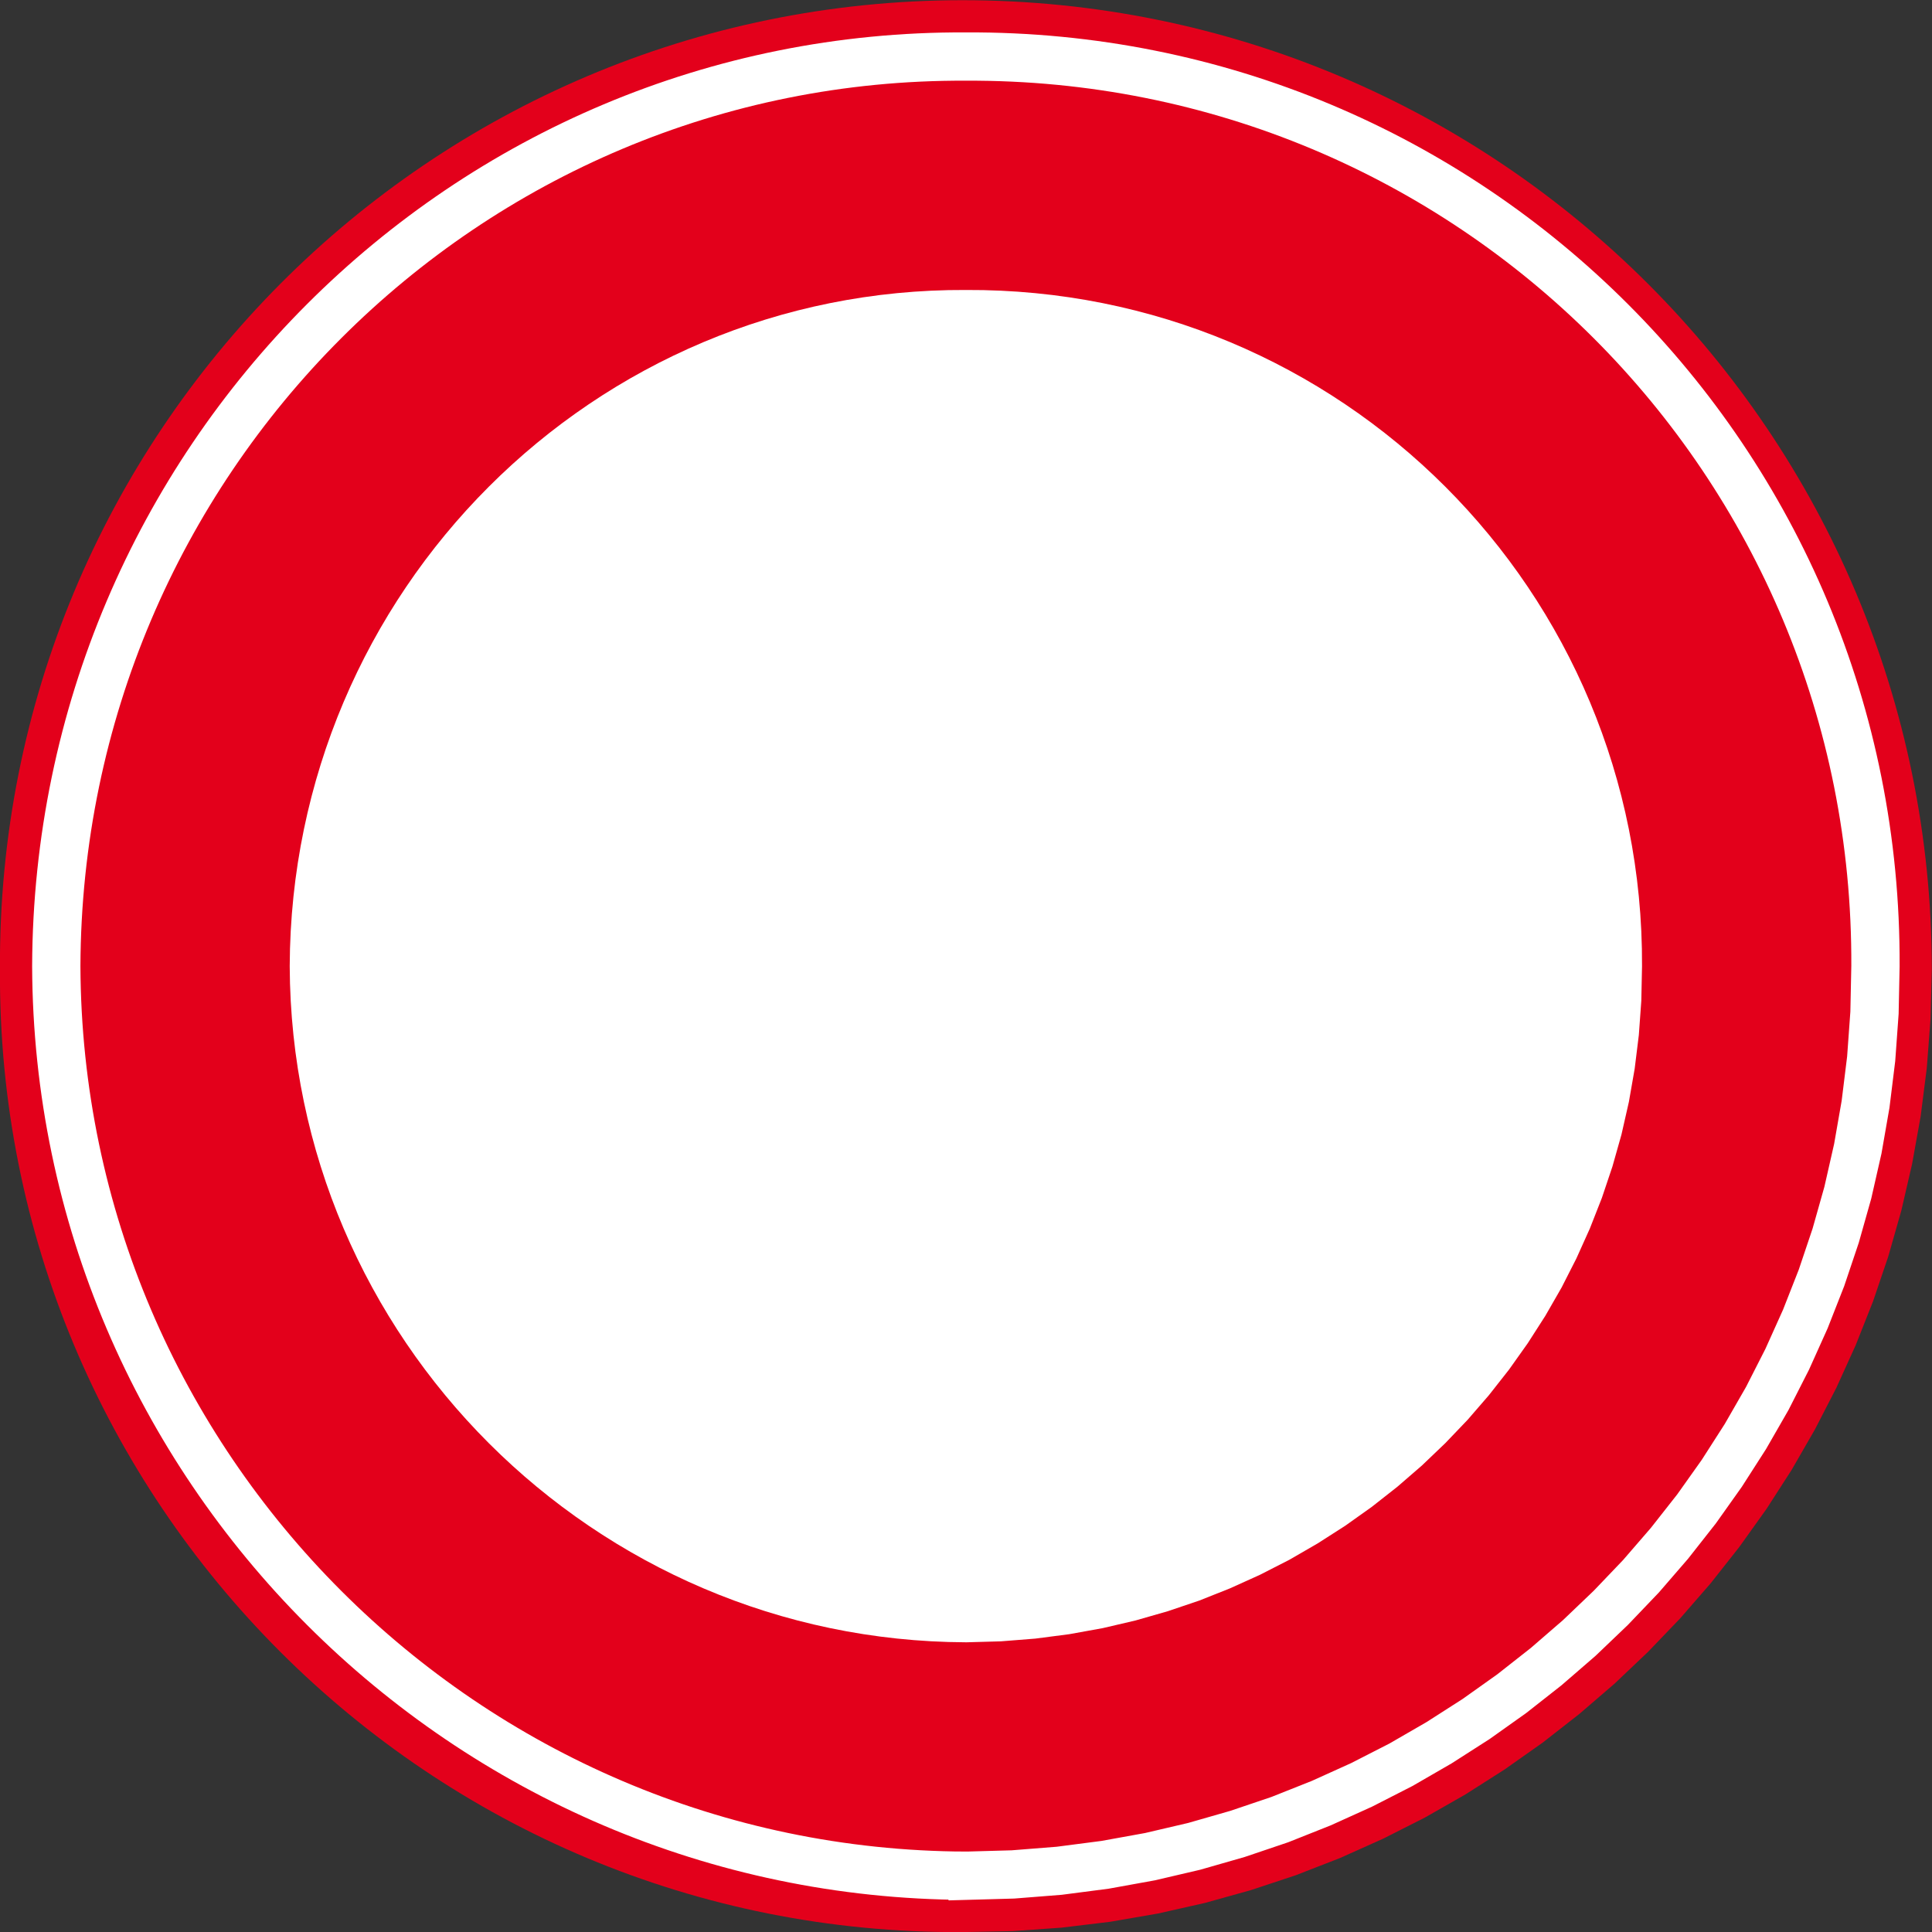 <?xml version="1.0" encoding="UTF-8" standalone="no"?>
<!-- Created with Inkscape (http://www.inkscape.org/) -->

<svg
   width="300"
   height="300"
   id="svg2"
   version="1.1"
   inkscape:version="1.3.2 (091e20e, 2023-11-25, custom)"
   sodipodi:docname="A1.svg"
   xmlns:inkscape="http://www.inkscape.org/namespaces/inkscape"
   xmlns:sodipodi="http://sodipodi.sourceforge.net/DTD/sodipodi-0.dtd"
   xmlns="http://www.w3.org/2000/svg"
   xmlns:svg="http://www.w3.org/2000/svg"
   xmlns:rdf="http://www.w3.org/1999/02/22-rdf-syntax-ns#"
   xmlns:cc="http://creativecommons.org/ns#"
   xmlns:dc="http://purl.org/dc/elements/1.1/">
  <rect width="100%" height="100%" fill="#333333" stroke="none"/>
  <defs
     id="defs4" />
  <sodipodi:namedview
     id="base"
     pagecolor="#ffffff"
     bordercolor="#666666"
     borderopacity="1.0"
     inkscape:pageopacity="0.0"
     inkscape:pageshadow="2"
     inkscape:zoom="1.7979127"
     inkscape:cx="44.496043"
     inkscape:cy="226.09552"
     inkscape:document-units="px"
     inkscape:current-layer="g5281"
     showgrid="false"
     showborder="false"
     inkscape:showpageshadow="false"
     fit-margin-top="0"
     fit-margin-left="0"
     fit-margin-right="0"
     fit-margin-bottom="0"
     inkscape:window-width="1920"
     inkscape:window-height="1001"
     inkscape:window-x="-9"
     inkscape:window-y="-9"
     inkscape:window-maximized="1"
     inkscape:pagecheckerboard="0"
     inkscape:deskcolor="#d1d1d1" />
  <g
     inkscape:label="Laag 1"
     inkscape:groupmode="layer"
     id="layer1"
     transform="translate(-410,-100.026)">
    <g
       id="g5281"
       style="font-style:normal;font-variant:normal;font-weight:normal;font-stretch:normal;letter-spacing:normal;word-spacing:normal;text-anchor:start;fill:none;stroke:#000000;stroke-width:1.15;stroke-linecap:butt;stroke-linejoin:miter;stroke-miterlimit:10.433;stroke-dasharray:none;stroke-dashoffset:0;stroke-opacity:1"
       xml:space="preserve"
       transform="matrix(1.06,0,0,-1.06,246.488,672.193)"><path
         id="path5283"
         style="fill:#e3001b;fill-opacity:1;fill-rule:nonzero;stroke:none"
         d="m 295.25,256.75 7.32,0.14 7.21,0.51 7.12,0.86 7,1.21 6.87,1.55 6.74,1.88 6.6,2.19 6.45,2.51 6.29,2.82 6.13,3.1 5.94,3.39 5.76,3.67 5.57,3.93 5.36,4.19 5.15,4.43 4.93,4.68 4.7,4.9 4.46,5.13 4.21,5.34 3.96,5.54 3.69,5.73 3.41,5.92 3.14,6.1 2.84,6.26 2.54,6.42 2.23,6.57 1.91,6.71 1.58,6.84 1.25,6.96 0.9,7.07 0.55,7.18 0.19,7.27 c -0.02,78.52 -63.48,141.98 -142,142 -78.03,-0.02 -141.48,-63.48 -141,-142 -0.48,-78.03 62.97,-141.48 141,-141 z"
         inkscape:connector-curvature="0" /><path
         id="path5285"
         style="fill:#ffffff;fill-rule:nonzero;stroke:#ffffff;stroke-width:0"
         d="m 295.748,299.198 5.124,0.143 5.048,0.4 4.981,0.648 4.895,0.886 4.81,1.124 4.714,1.352 4.619,1.562 4.505,1.791 4.4,1.991 4.286,2.191 4.152,2.4 4.029,2.581 3.886,2.762 3.743,2.943 3.6,3.114 3.438,3.286 3.286,3.438 3.105,3.591 2.943,3.743 2.752,3.876 2.571,4.01 2.381,4.143 2.171,4.267 1.971,4.381 1.762,4.486 1.543,4.591 1.324,4.686 1.086,4.781 0.848,4.857 0.61,4.943 0.362,5.01 0.105,5.076 c 0.267,54.954 -44.096,99.317 -99.05,99.05 -54.487,0.267 -98.85,-44.096 -99.05,-99.05 0.2,-54.487 44.563,-98.85 99.05,-99.05 z"
         inkscape:connector-curvature="0" /><path
         inkscape:connector-curvature="0"
         d="m 295.748,265.002 6.893,0.192 6.79,0.538 6.701,0.871 6.585,1.192 6.47,1.512 6.342,1.819 6.214,2.101 6.06,2.409 5.919,2.678 5.765,2.947 5.586,3.229 5.42,3.472 5.227,3.716 5.035,3.959 4.843,4.19 4.625,4.42 4.42,4.625 4.177,4.83 3.959,5.035 3.703,5.215 3.459,5.394 3.203,5.573 2.921,5.74 2.652,5.894 2.37,6.035 2.076,6.175 1.781,6.304 1.461,6.432 1.14,6.534 0.82,6.649 0.487,6.739 0.141,6.829 c 0.359,73.926 -59.32,133.605 -133.246,133.246 -73.298,0.359 -132.977,-59.32 -133.246,-133.246 0.269,-73.298 59.948,-132.977 133.246,-133.246 z"
         style="fill:none;stroke:#ffffff;stroke-width:7.075;stroke-miterlimit:10.433;stroke-dasharray:none"
         id="path5297" /></g>
  </g>
</svg>
